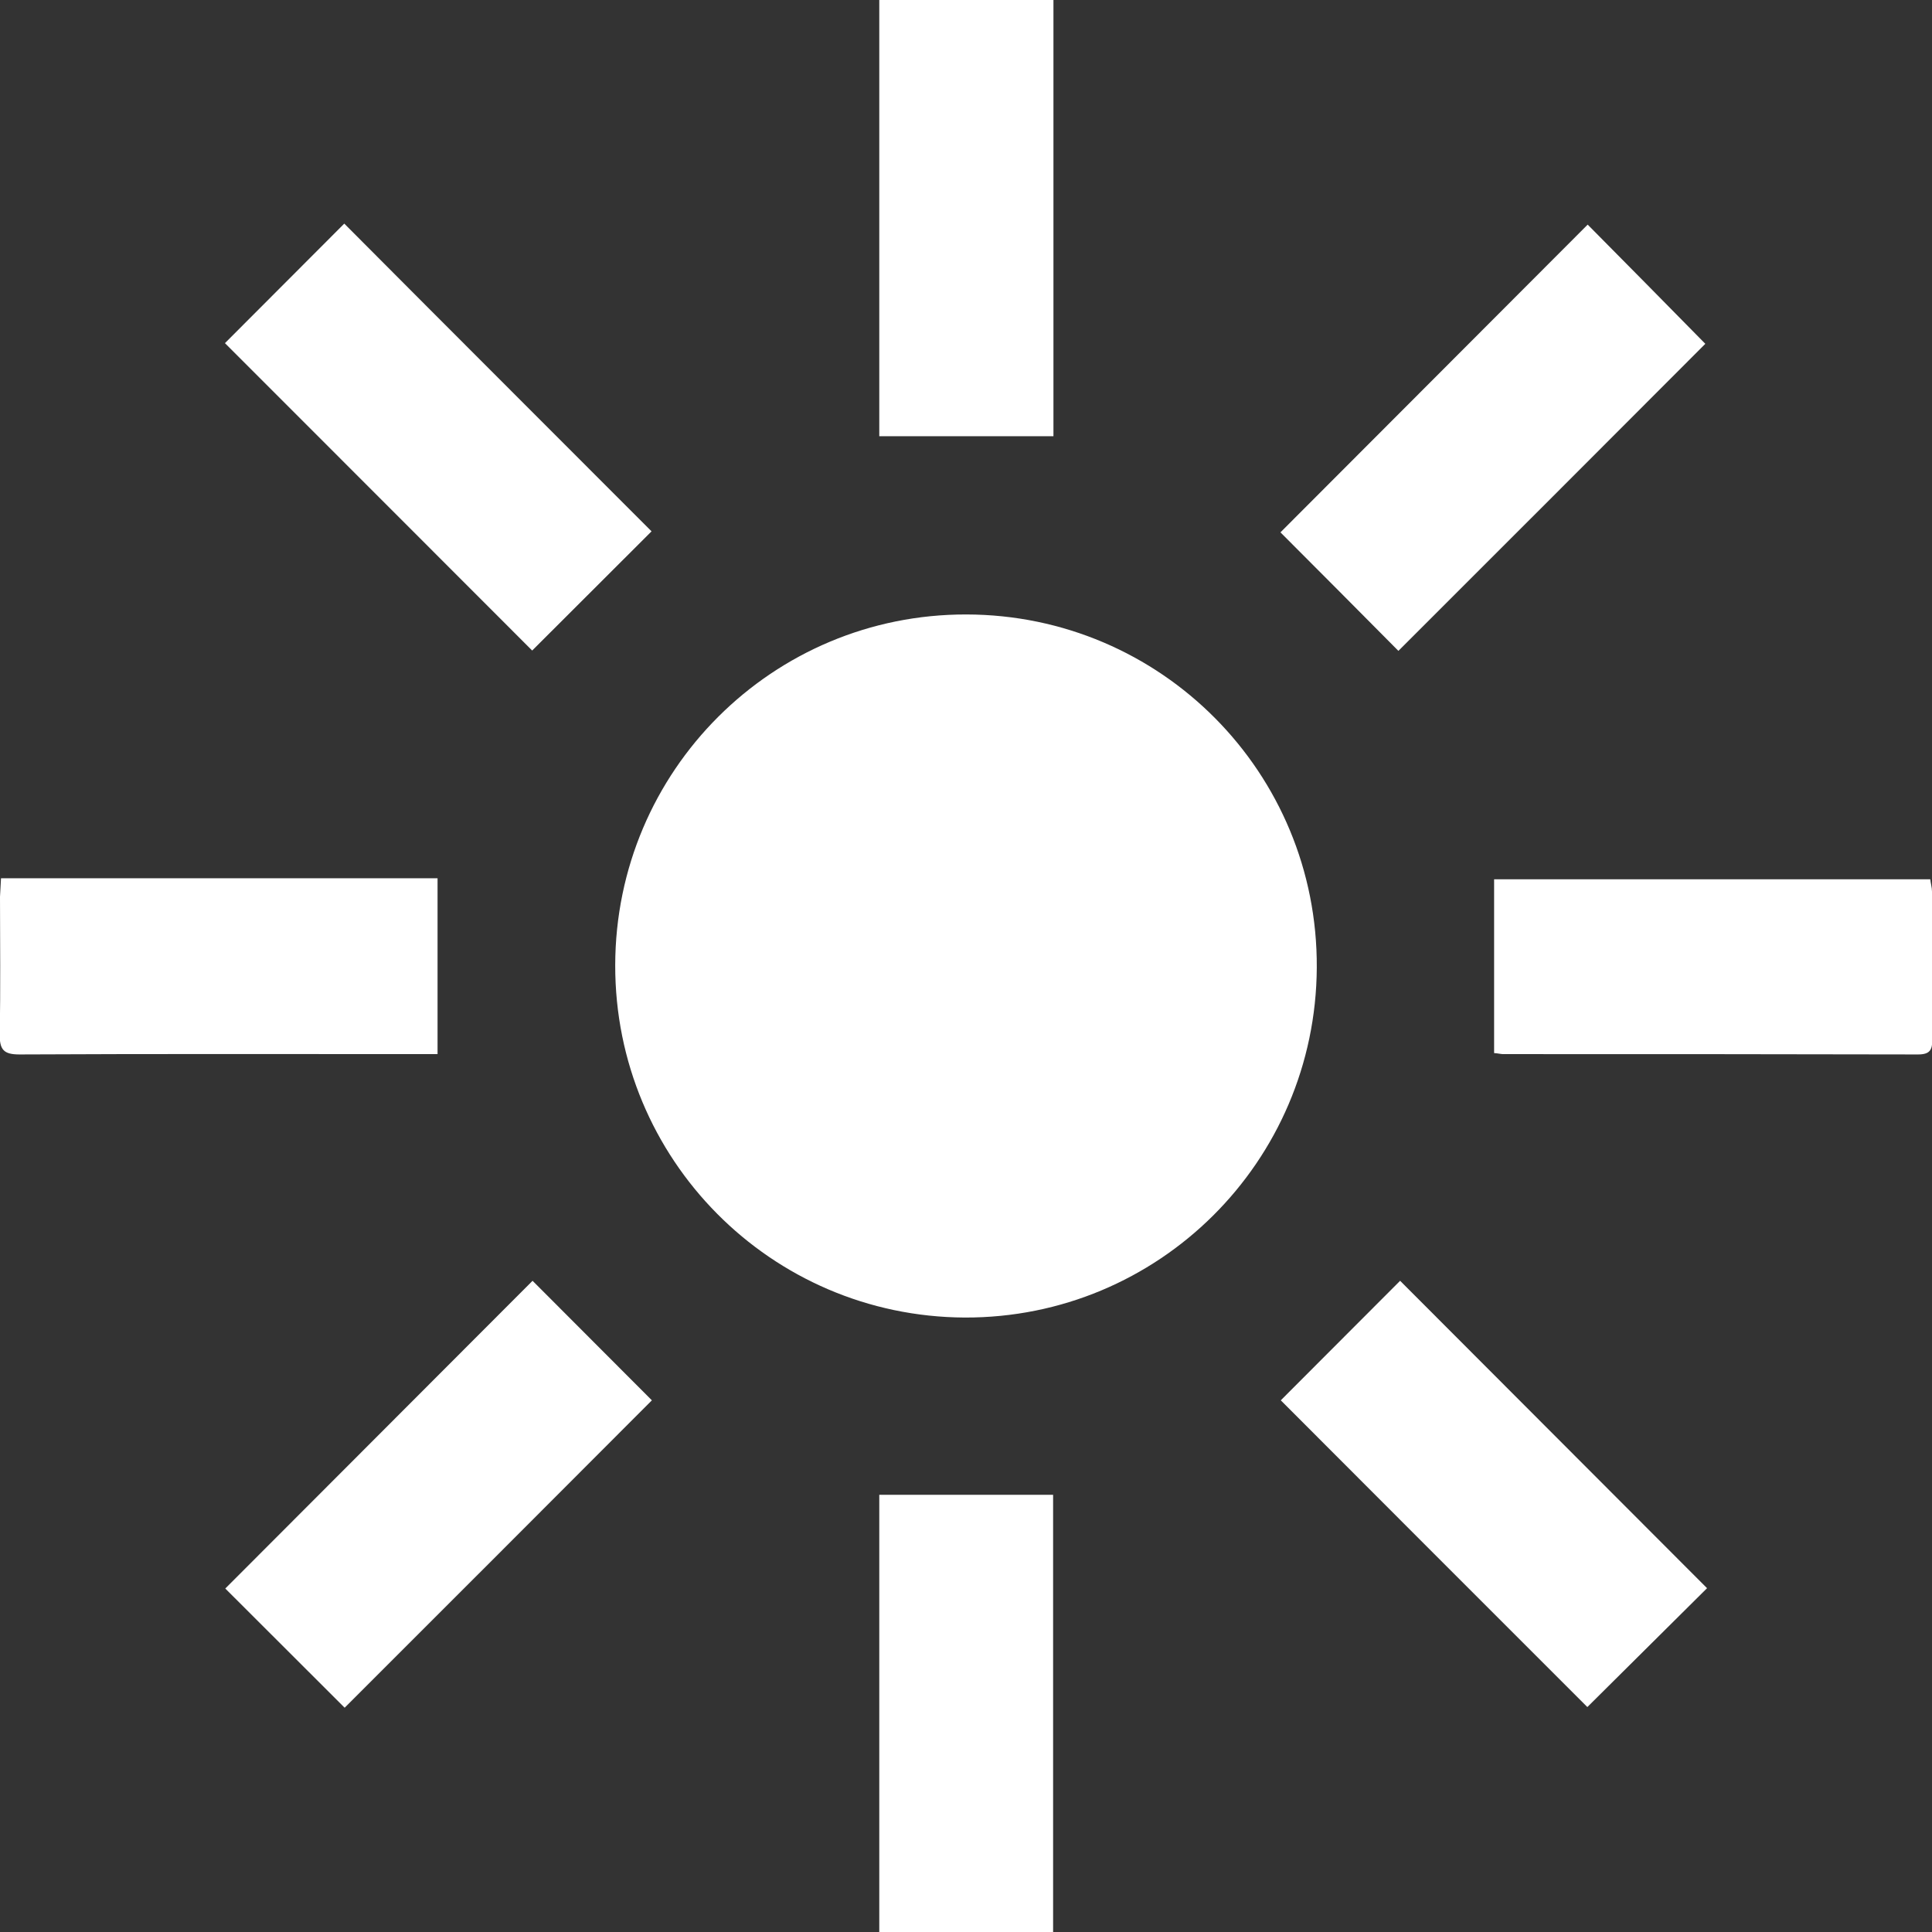 <svg width="46" height="46" viewBox="0 0 46 46" fill="none" xmlns="http://www.w3.org/2000/svg">
<rect x="0" y="0" width="46" height="46" fill="#333333" stroke="none"/>
<g clip-path="url(#clip0_149_357)">
<path d="M14.648 22.98C14.656 18.351 18.395 14.622 23.008 14.63C27.646 14.638 31.377 18.4 31.352 23.037C31.328 27.666 27.58 31.386 22.967 31.37C18.354 31.346 14.639 27.6 14.648 22.98Z" fill="white"/>
<path d="M25.074 46C23.67 46 22.314 46 20.935 46C20.935 42.524 20.935 39.073 20.935 35.59C22.314 35.59 23.678 35.59 25.074 35.59C25.074 39.057 25.074 42.508 25.074 46Z" fill="white"/>
<path d="M25.082 0C25.082 3.467 25.082 6.91 25.082 10.386C23.702 10.386 22.339 10.386 20.935 10.386C20.935 6.935 20.935 3.484 20.935 0C22.298 0 23.67 0 25.082 0Z" fill="white"/>
<path d="M35.574 25.073C35.574 23.683 35.574 22.325 35.574 20.935C39.027 20.935 42.473 20.935 45.959 20.935C45.967 21.025 46 21.131 46 21.23C46 22.399 46 23.576 46.008 24.746C46.008 24.999 45.951 25.106 45.665 25.106C42.375 25.098 39.085 25.098 35.786 25.098C35.737 25.098 35.68 25.081 35.574 25.073Z" fill="white"/>
<path d="M0.024 20.911C3.511 20.911 6.948 20.911 10.418 20.911C10.418 22.301 10.418 23.667 10.418 25.098C10.271 25.098 10.124 25.098 9.977 25.098C6.809 25.098 3.641 25.09 0.465 25.106C0.082 25.106 -0.008 24.991 -0.008 24.623C0.016 23.536 -0 22.44 -0 21.352C0.008 21.221 0.016 21.091 0.024 20.911Z" fill="white"/>
<path d="M8.206 40.66C7.258 39.711 6.295 38.754 5.364 37.822C7.797 35.385 10.247 32.932 12.68 30.495C13.611 31.427 14.574 32.392 15.521 33.341C13.096 35.77 10.647 38.223 8.206 40.66Z" fill="white"/>
<path d="M30.495 33.341C31.426 32.408 32.398 31.435 33.336 30.495C35.761 32.924 38.211 35.377 40.644 37.814C39.705 38.746 38.733 39.711 37.794 40.644C35.378 38.231 32.928 35.778 30.495 33.341Z" fill="white"/>
<path d="M33.295 15.497C32.373 14.565 31.418 13.608 30.487 12.675C32.92 10.239 35.369 7.785 37.802 5.348C38.709 6.264 39.672 7.237 40.603 8.186C38.211 10.582 35.761 13.035 33.295 15.497Z" fill="white"/>
<path d="M5.356 8.17C6.303 7.221 7.266 6.256 8.197 5.324C10.63 7.769 13.08 10.214 15.513 12.651C14.582 13.583 13.611 14.548 12.671 15.489C10.247 13.068 7.805 10.615 5.356 8.17Z" fill="white"/>
</g>
<defs>
<clipPath id="clip0_149_357">
<rect width="46" height="46" fill="white"/>
</clipPath>
</defs>
</svg>
